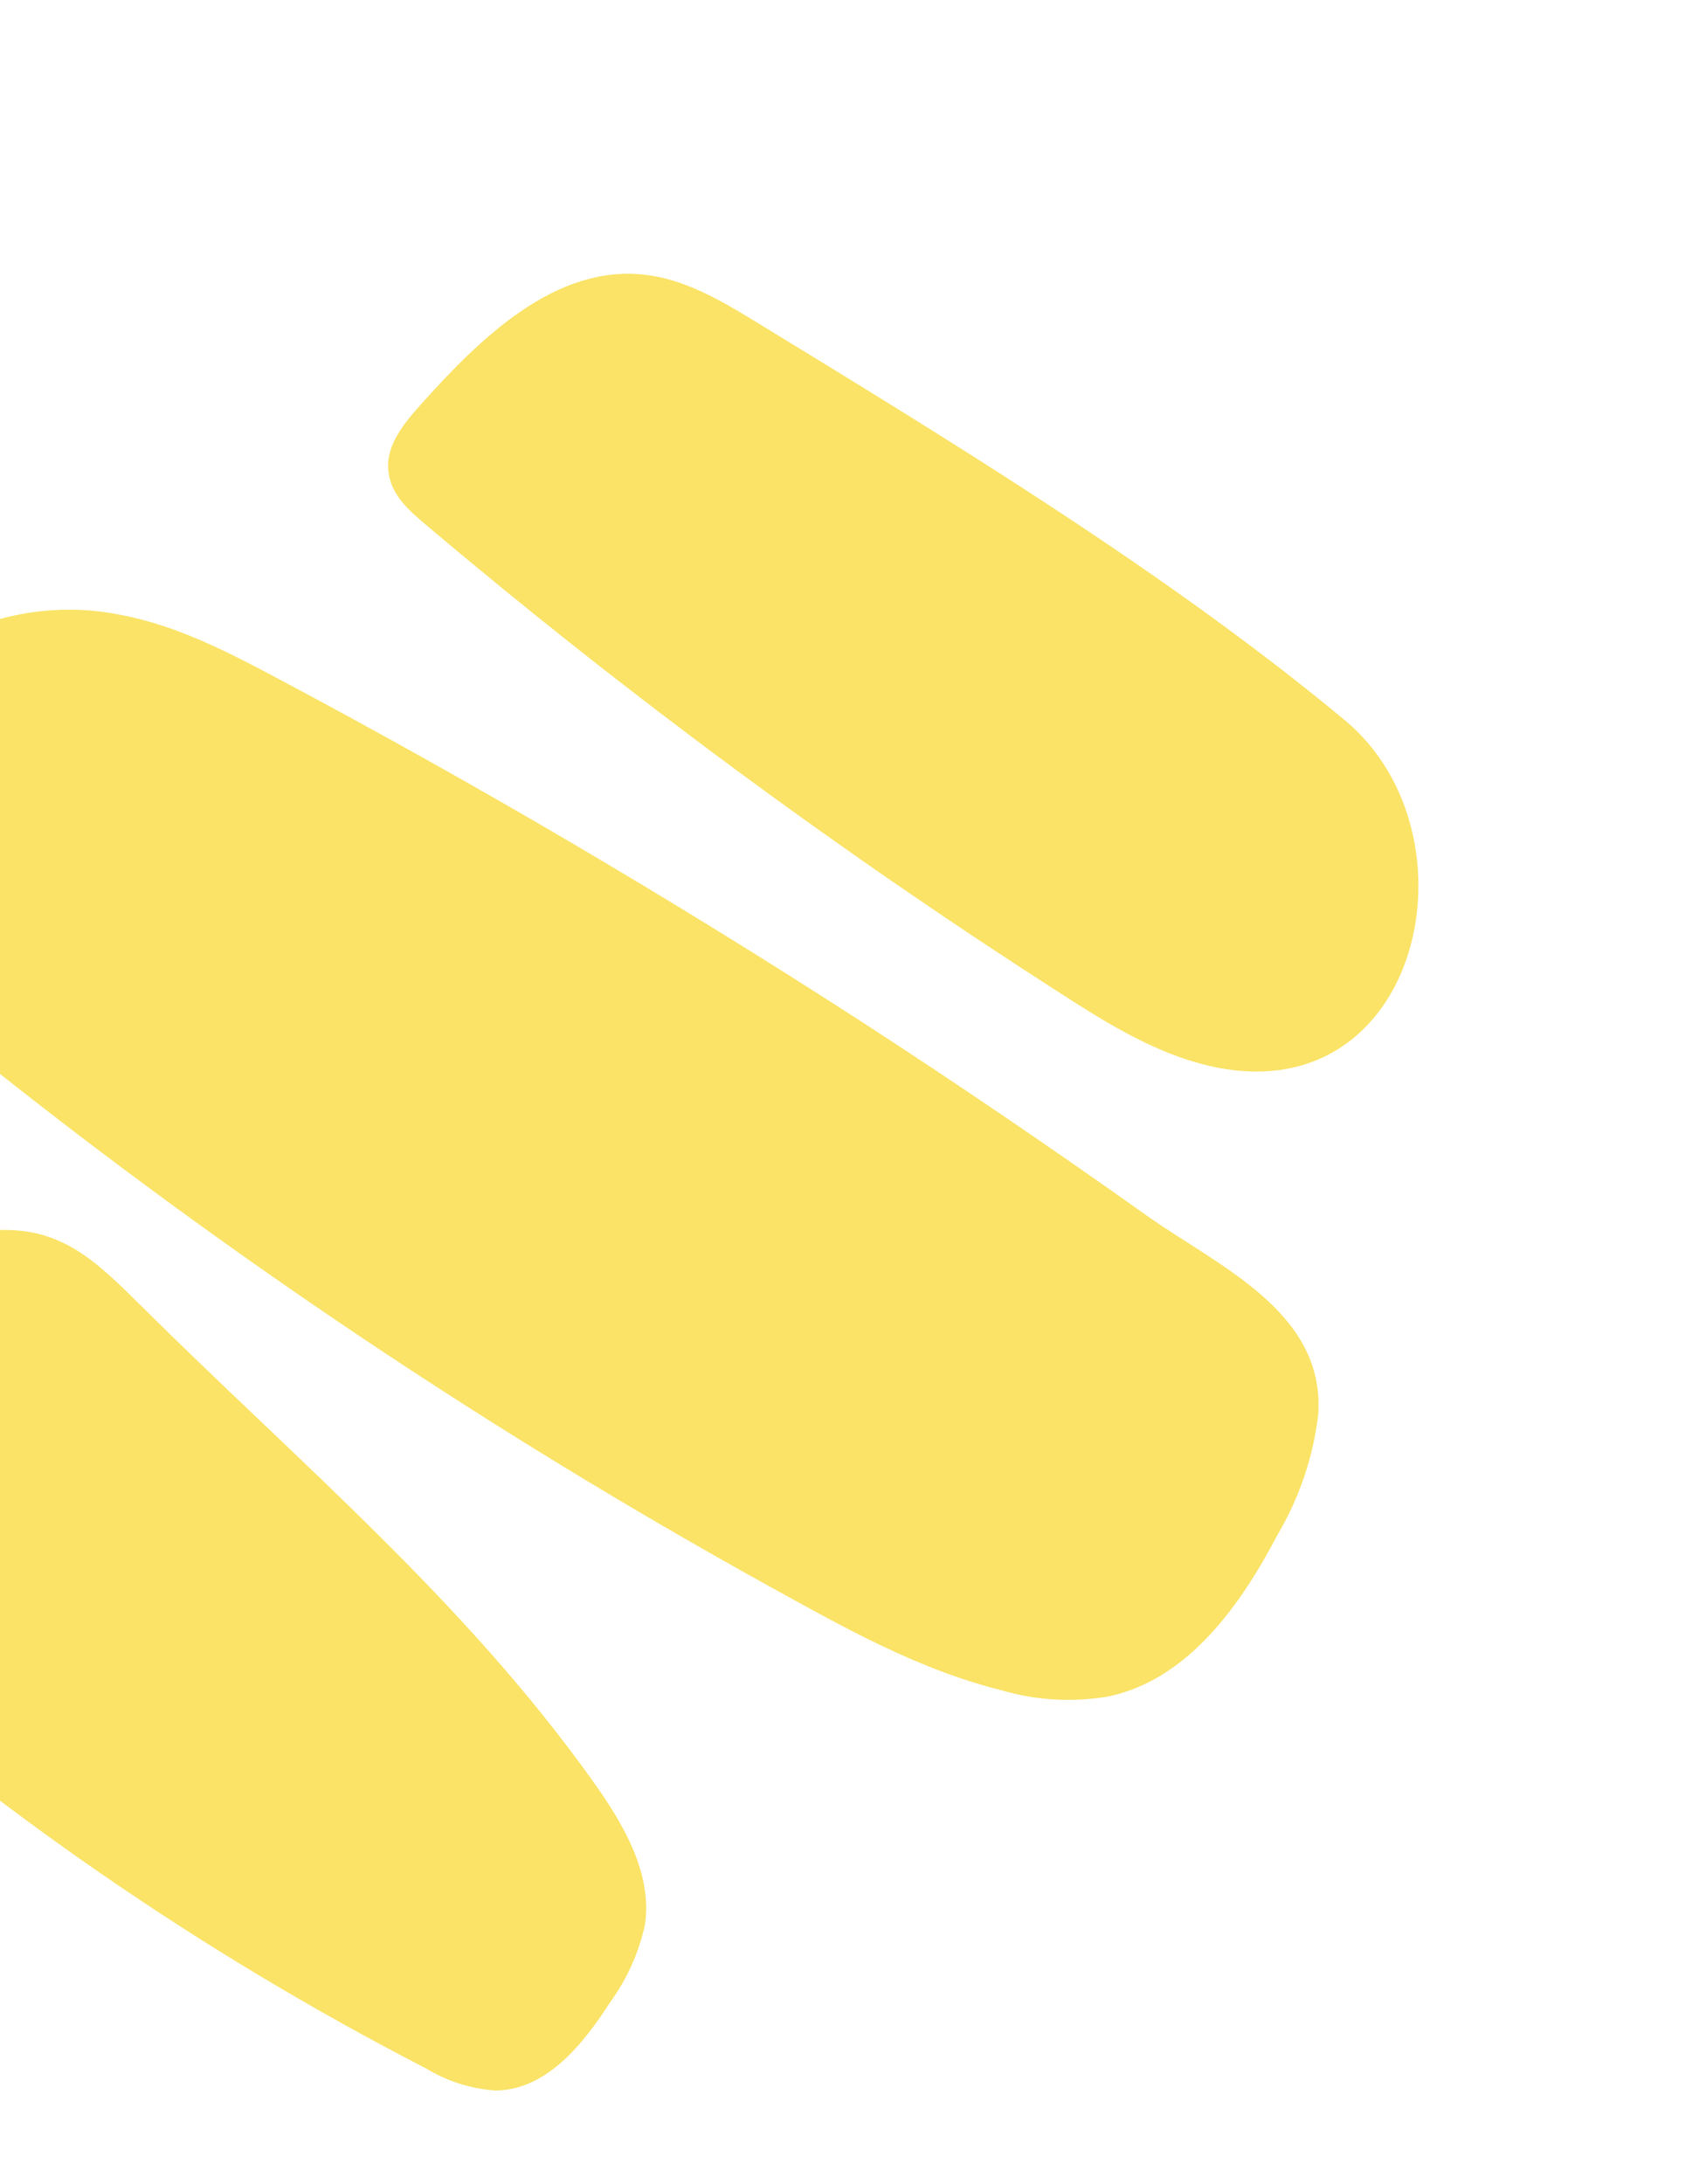 <?xml version="1.0" encoding="UTF-8"?> <svg xmlns="http://www.w3.org/2000/svg" width="204" height="261" viewBox="0 0 204 261" fill="none"> <path d="M90.187 38.346C86.116 35.862 81.857 33.378 77.115 32.84C66.41 31.612 57.455 40.37 50.268 48.409C48.267 50.642 46.148 53.243 46.431 56.221C46.715 59.199 48.952 61.057 51.087 62.857C75.168 83.191 100.562 101.917 127.105 118.913C132.681 122.501 138.349 125.971 144.774 127.437C169.86 133.073 177.275 99.821 160.857 86.122C139.641 68.478 113.733 52.738 90.187 38.346Z" fill="#FAE366"></path> <path d="M33.25 81.114C27.202 77.893 20.992 74.692 14.242 73.456C10.148 72.651 5.934 72.679 1.85 73.537C-2.234 74.394 -6.105 76.065 -9.531 78.449C-12.918 80.894 -15.643 84.144 -17.462 87.904C-19.281 91.665 -20.136 95.819 -19.95 99.991C-19.117 111.942 -9.217 121.031 0.157 128.48C29.948 152.032 61.672 173.031 94.992 191.253C102.866 195.596 110.913 199.822 119.667 202.004C123.895 203.256 128.356 203.507 132.699 202.735C142.101 200.655 148.357 191.876 152.82 183.336C155.403 178.955 157.043 174.082 157.634 169.03C158.46 156.692 145.505 151.277 136.923 145.152C125.682 137.156 114.276 129.409 102.705 121.91C80.12 107.329 56.968 93.73 33.25 81.114Z" fill="#FAE366"></path> <path d="M70.768 212.713C74.486 217.891 78.088 223.92 77.101 230.156C76.366 233.44 74.968 236.539 72.993 239.262C69.731 244.364 65.291 249.827 59.244 249.867C56.28 249.656 53.41 248.737 50.875 247.189C23.948 233.304 -1.086 216.022 -23.613 195.765C-27.457 192.287 -31.471 188.3 -32.146 183.158C-32.822 178.017 -30.058 173.261 -27.383 168.918C-21.284 158.887 -14.254 148.407 -1.561 147.121C7.053 146.248 11.309 150.569 17.057 156.254C35.592 174.663 55.369 191.172 70.768 212.713Z" fill="#FAE366"></path> </svg> 